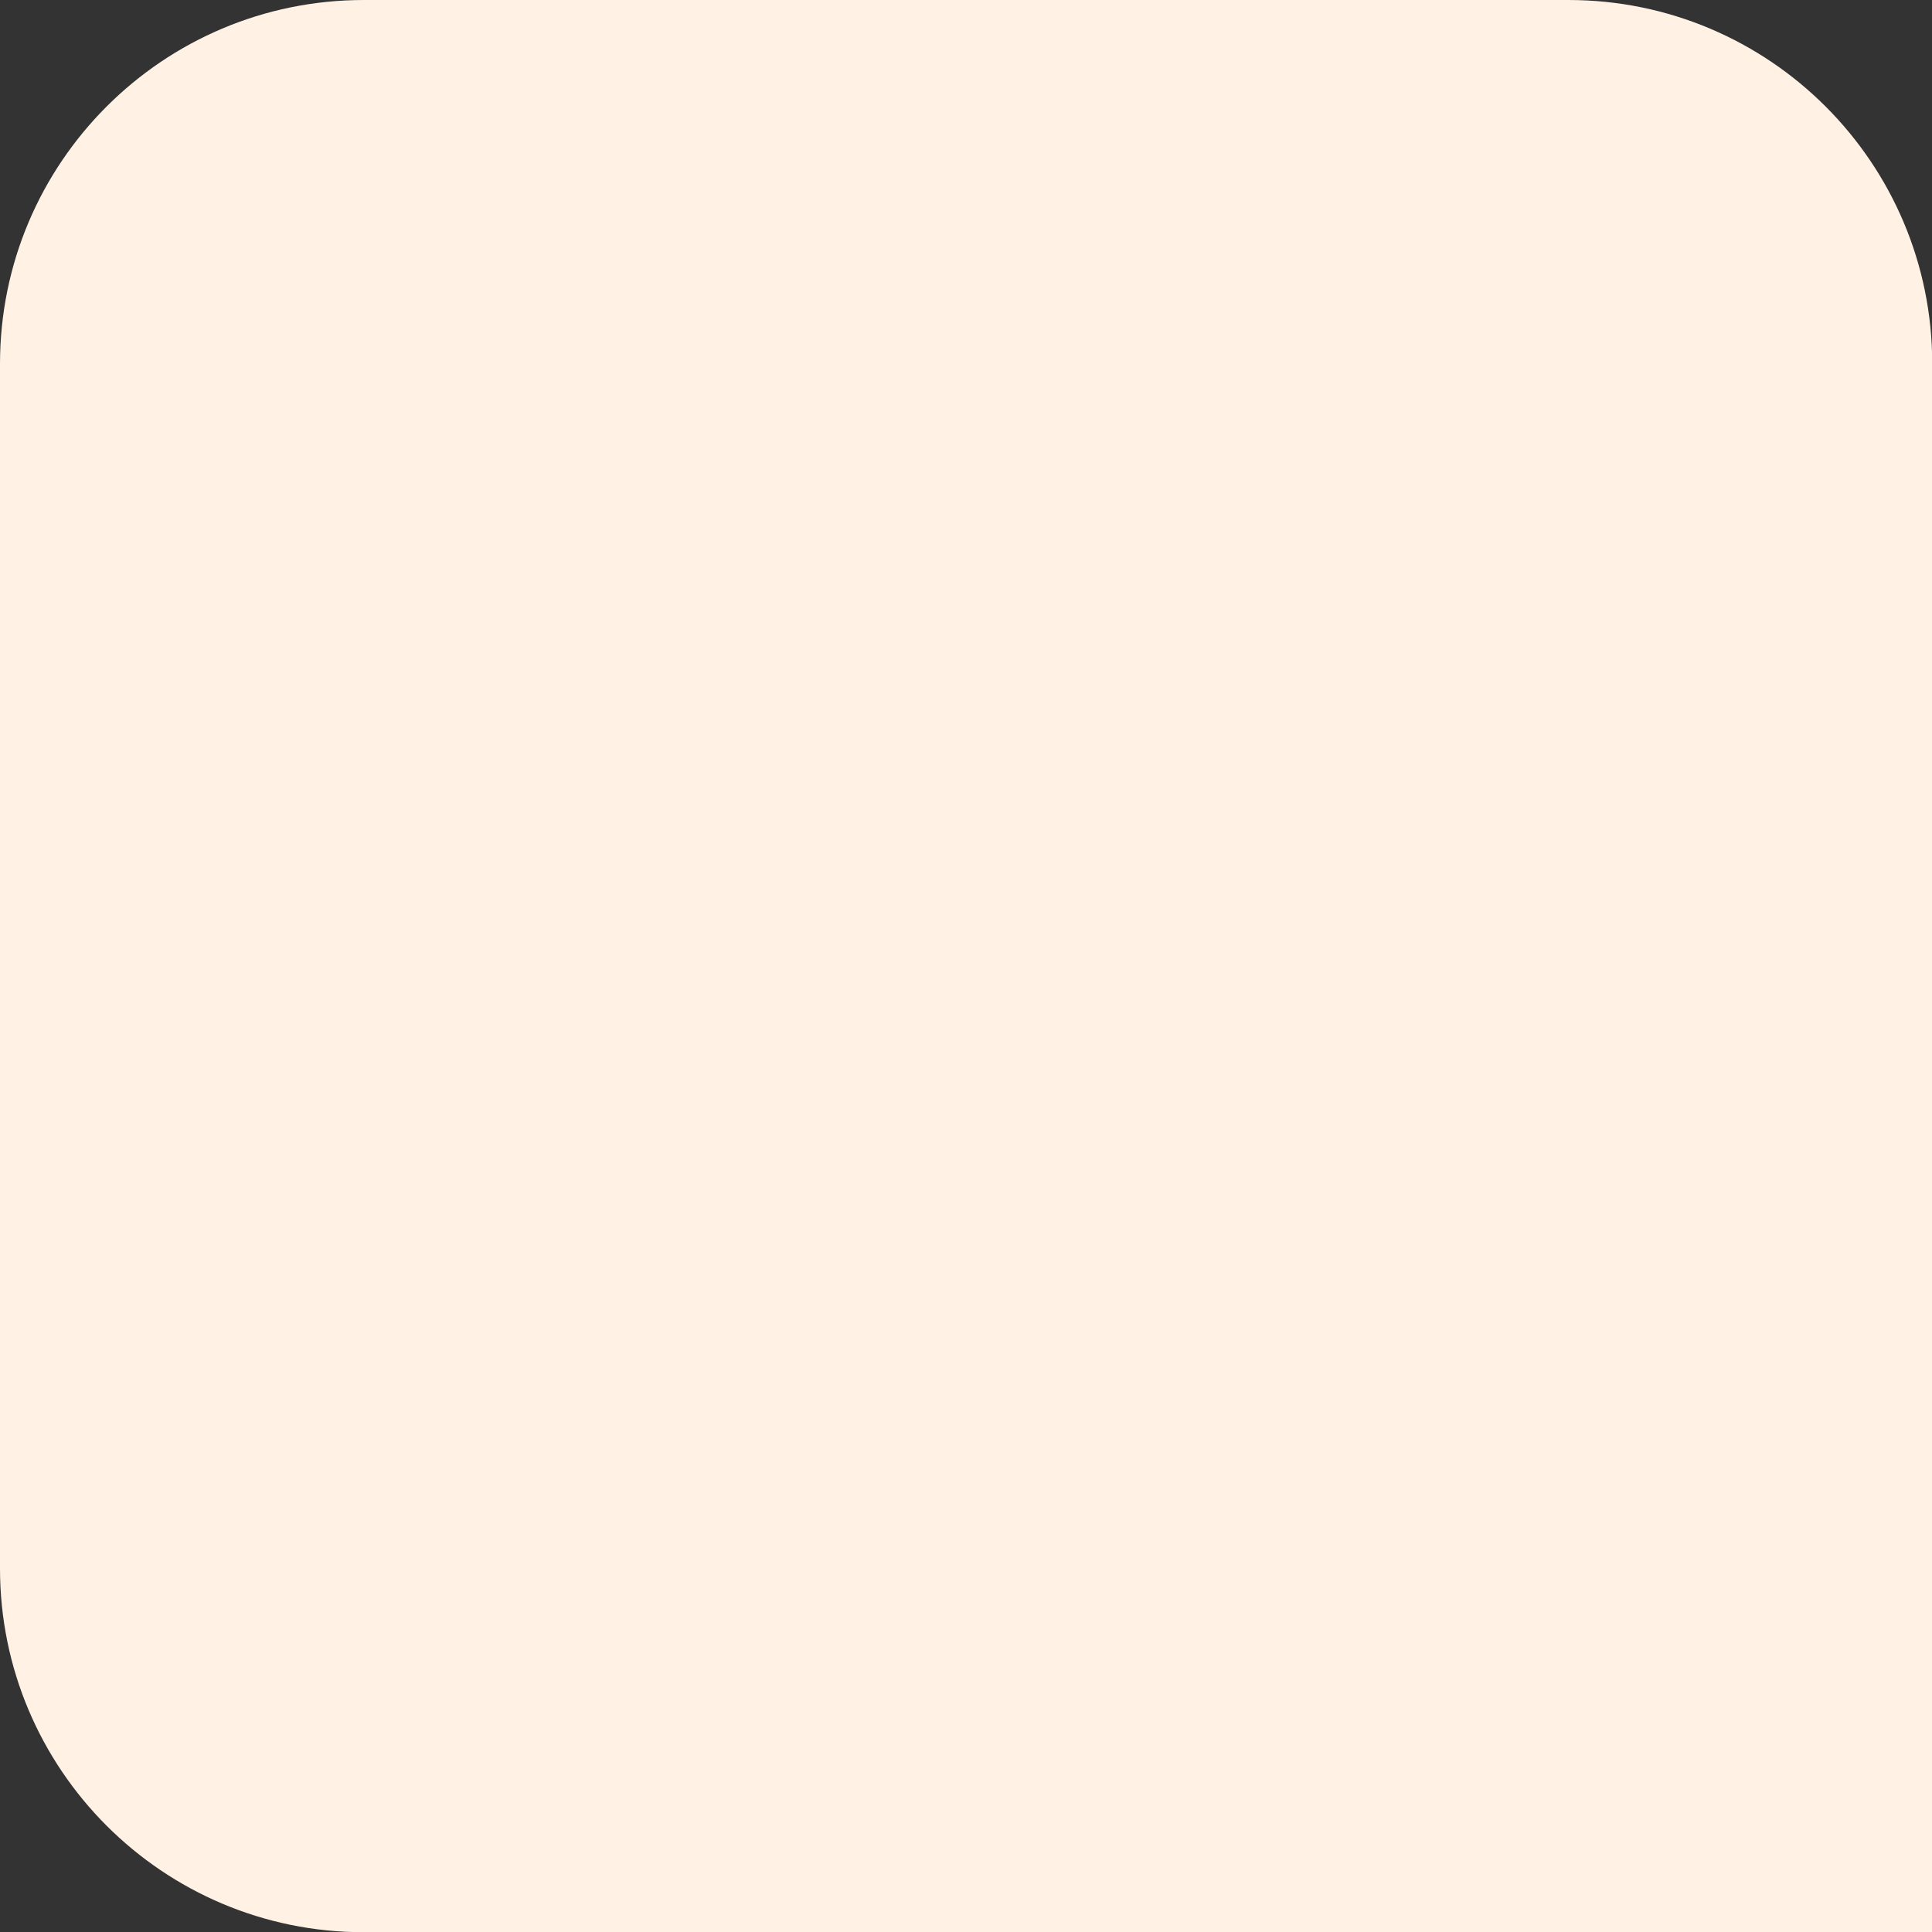 <?xml version="1.0" encoding="UTF-8" standalone="no"?><svg xmlns="http://www.w3.org/2000/svg" xmlns:xlink="http://www.w3.org/1999/xlink" fill="#000000" height="318.6" preserveAspectRatio="xMidYMid meet" version="1" viewBox="0.0 0.0 318.6 318.6" width="318.6" zoomAndPan="magnify"><rect x="0.0" y="0.0" width="318.6" height="318.6" fill="#333333" stroke="none"/><g><g id="change1_1"><path d="M318.638,318.638H60c-33.137,0-60-26.863-60-60V60C0,26.863,26.863,0,60,0h198.638c33.137,0,60,26.863,60,60V318.638Z" fill="#fff2e5"/></g></g></svg>